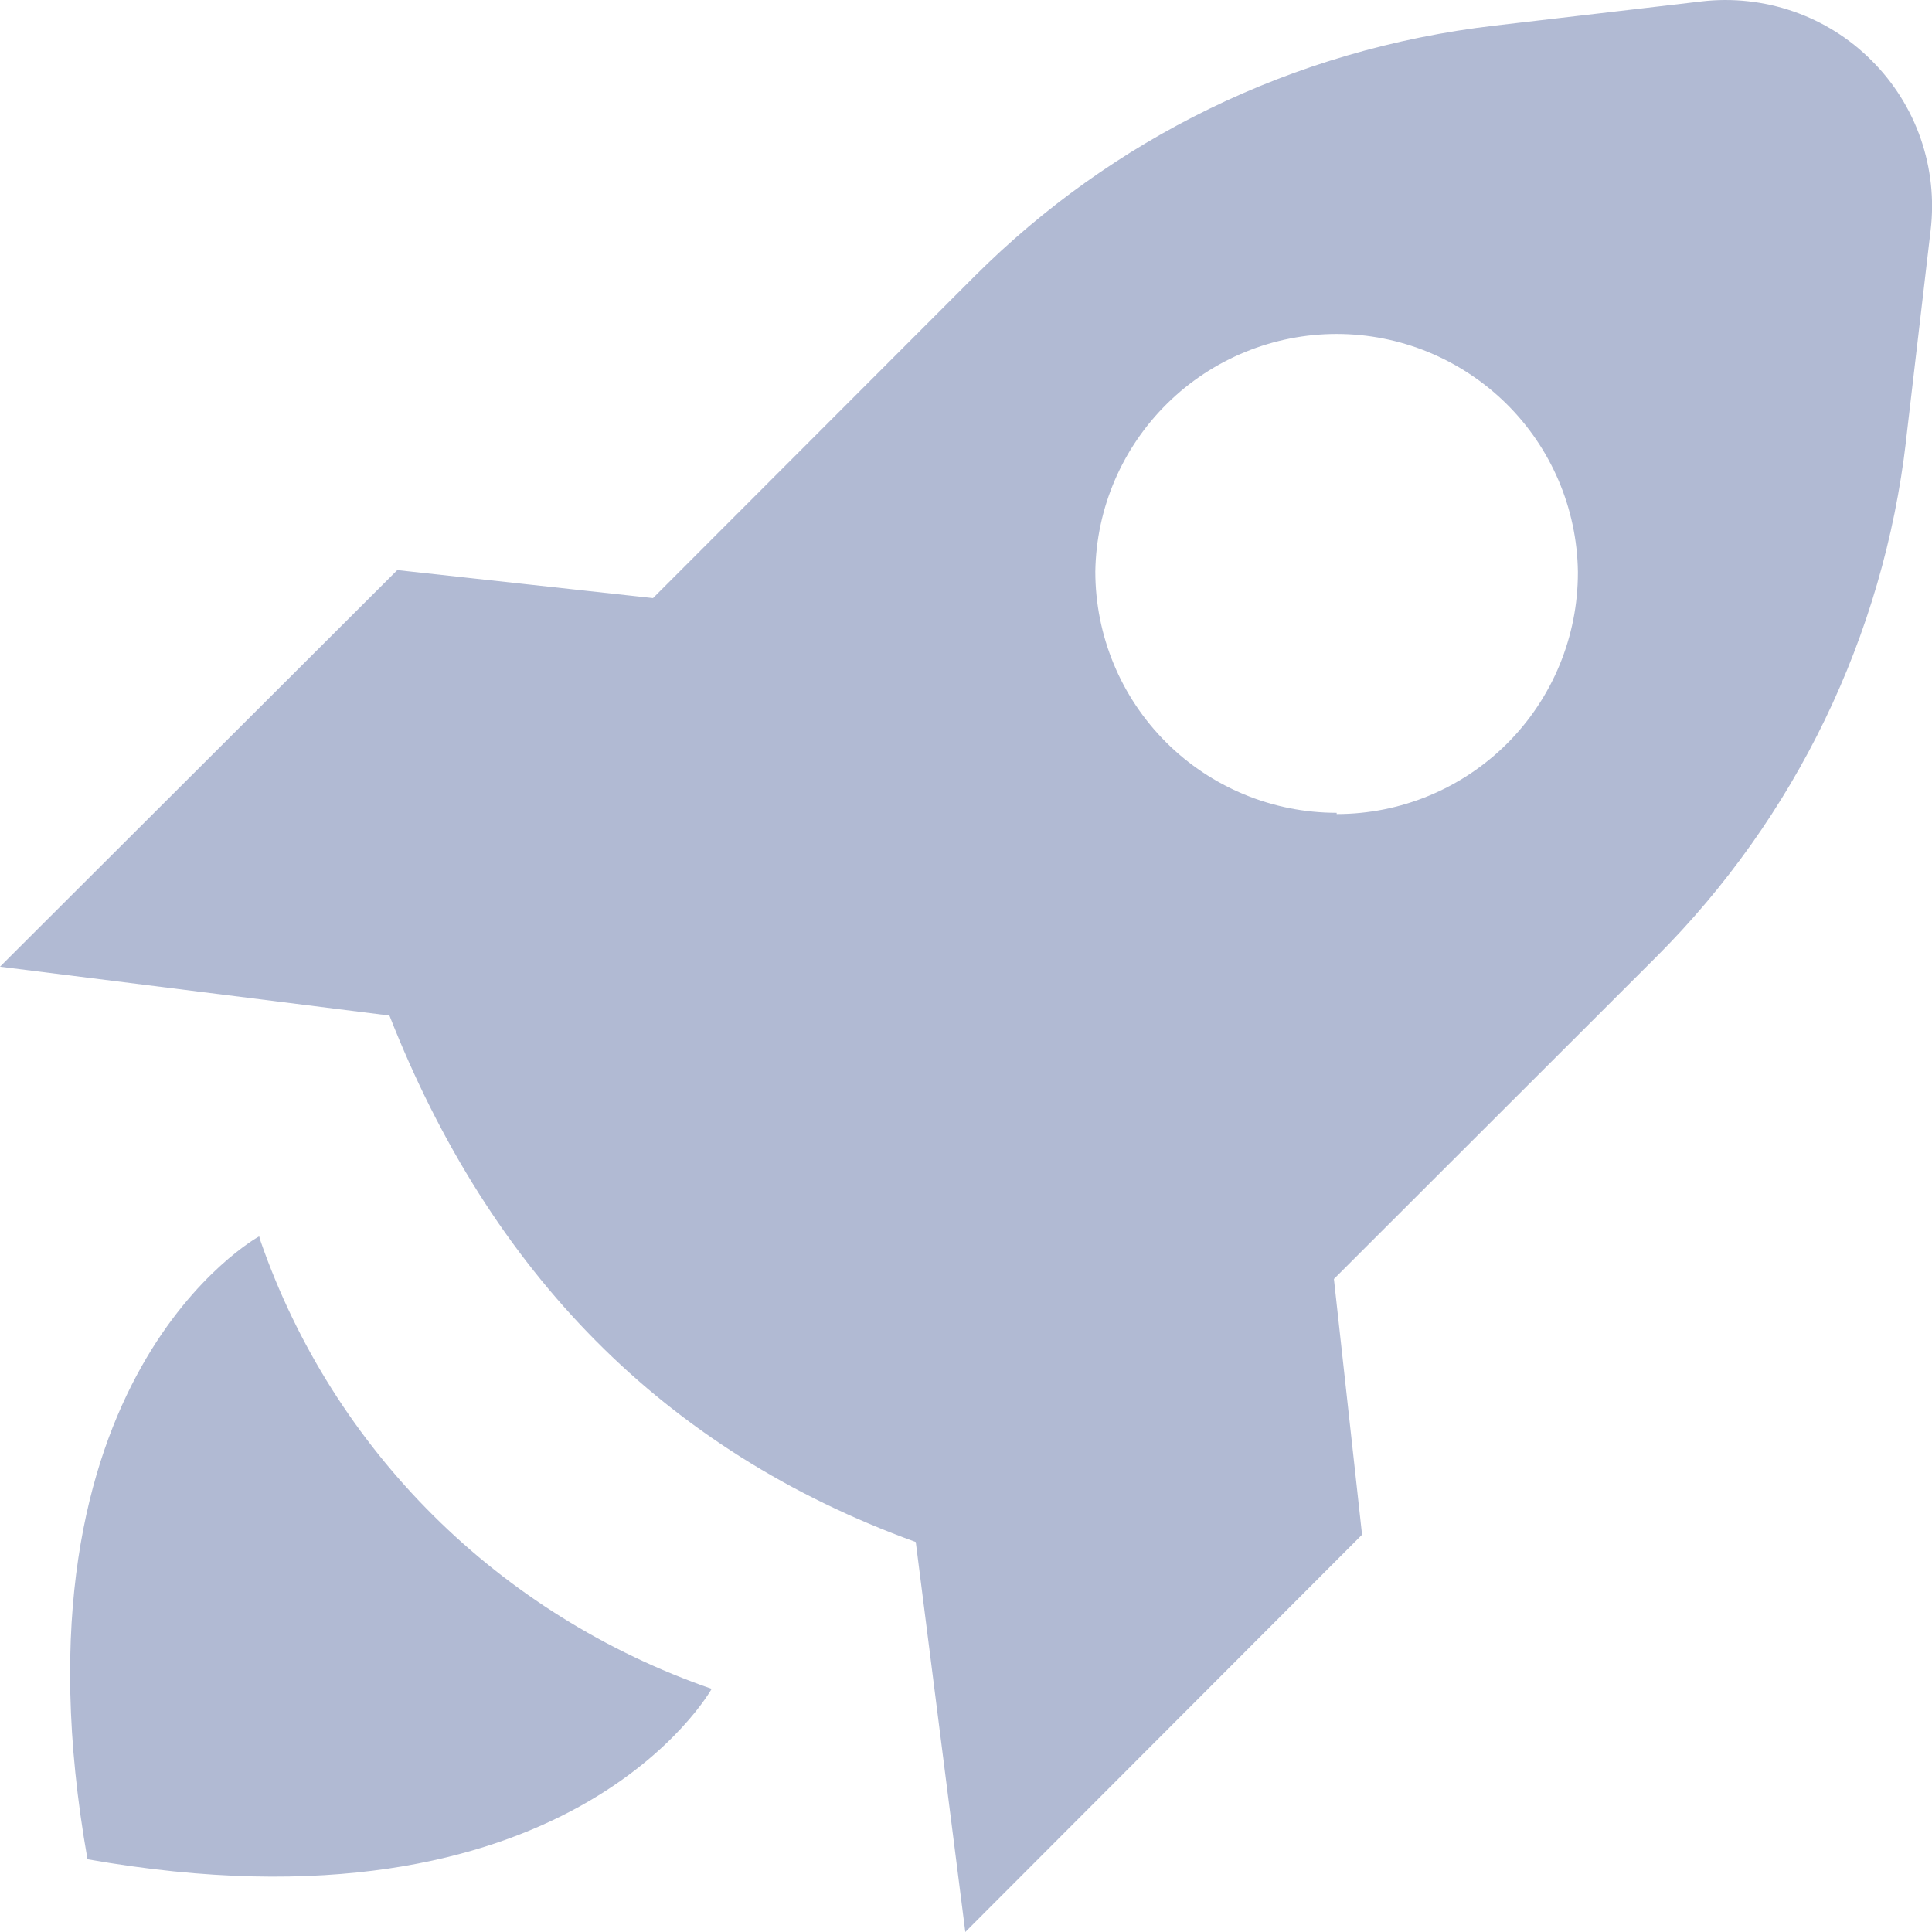 <?xml version="1.0" encoding="UTF-8"?>
<svg xmlns="http://www.w3.org/2000/svg" width="14" height="14" viewBox="0 0 14 14" fill="none">
  <path fill-rule="evenodd" clip-rule="evenodd" d="M12.324 0.011L12.331 0.01C12.555 -0.016 12.782 0.009 12.996 0.083C13.209 0.157 13.403 0.278 13.562 0.438C13.722 0.597 13.844 0.791 13.918 1.004C13.992 1.218 14.017 1.445 13.99 1.669L13.815 3.164L13.812 3.194C13.648 4.607 13.011 5.924 12.005 6.931L9.666 9.268L9.87 11.121L6.995 14L6.636 11.174C4.805 10.511 3.552 9.217 2.822 7.359L0 7.005L2.879 4.131L4.732 4.334L7.069 1.995C8.052 1.016 9.354 0.357 10.836 0.185L12.323 0.011H12.324ZM7.937 4.141C7.937 4.605 8.121 5.05 8.449 5.378C8.777 5.706 9.222 5.89 9.686 5.89V5.899C10.15 5.899 10.594 5.715 10.922 5.387C11.25 5.059 11.434 4.614 11.434 4.15V4.141C11.427 3.682 11.24 3.245 10.913 2.923C10.585 2.601 10.145 2.42 9.686 2.42C9.227 2.42 8.786 2.601 8.459 2.923C8.132 3.245 7.944 3.682 7.937 4.141ZM1.889 8.996C2.414 10.505 3.61 11.702 5.157 12.238C5.157 12.238 4.129 14.09 0.634 13.473C0.015 9.978 1.878 8.959 1.878 8.959L1.889 8.996Z" fill="#B1BAD3"></path>
</svg>
